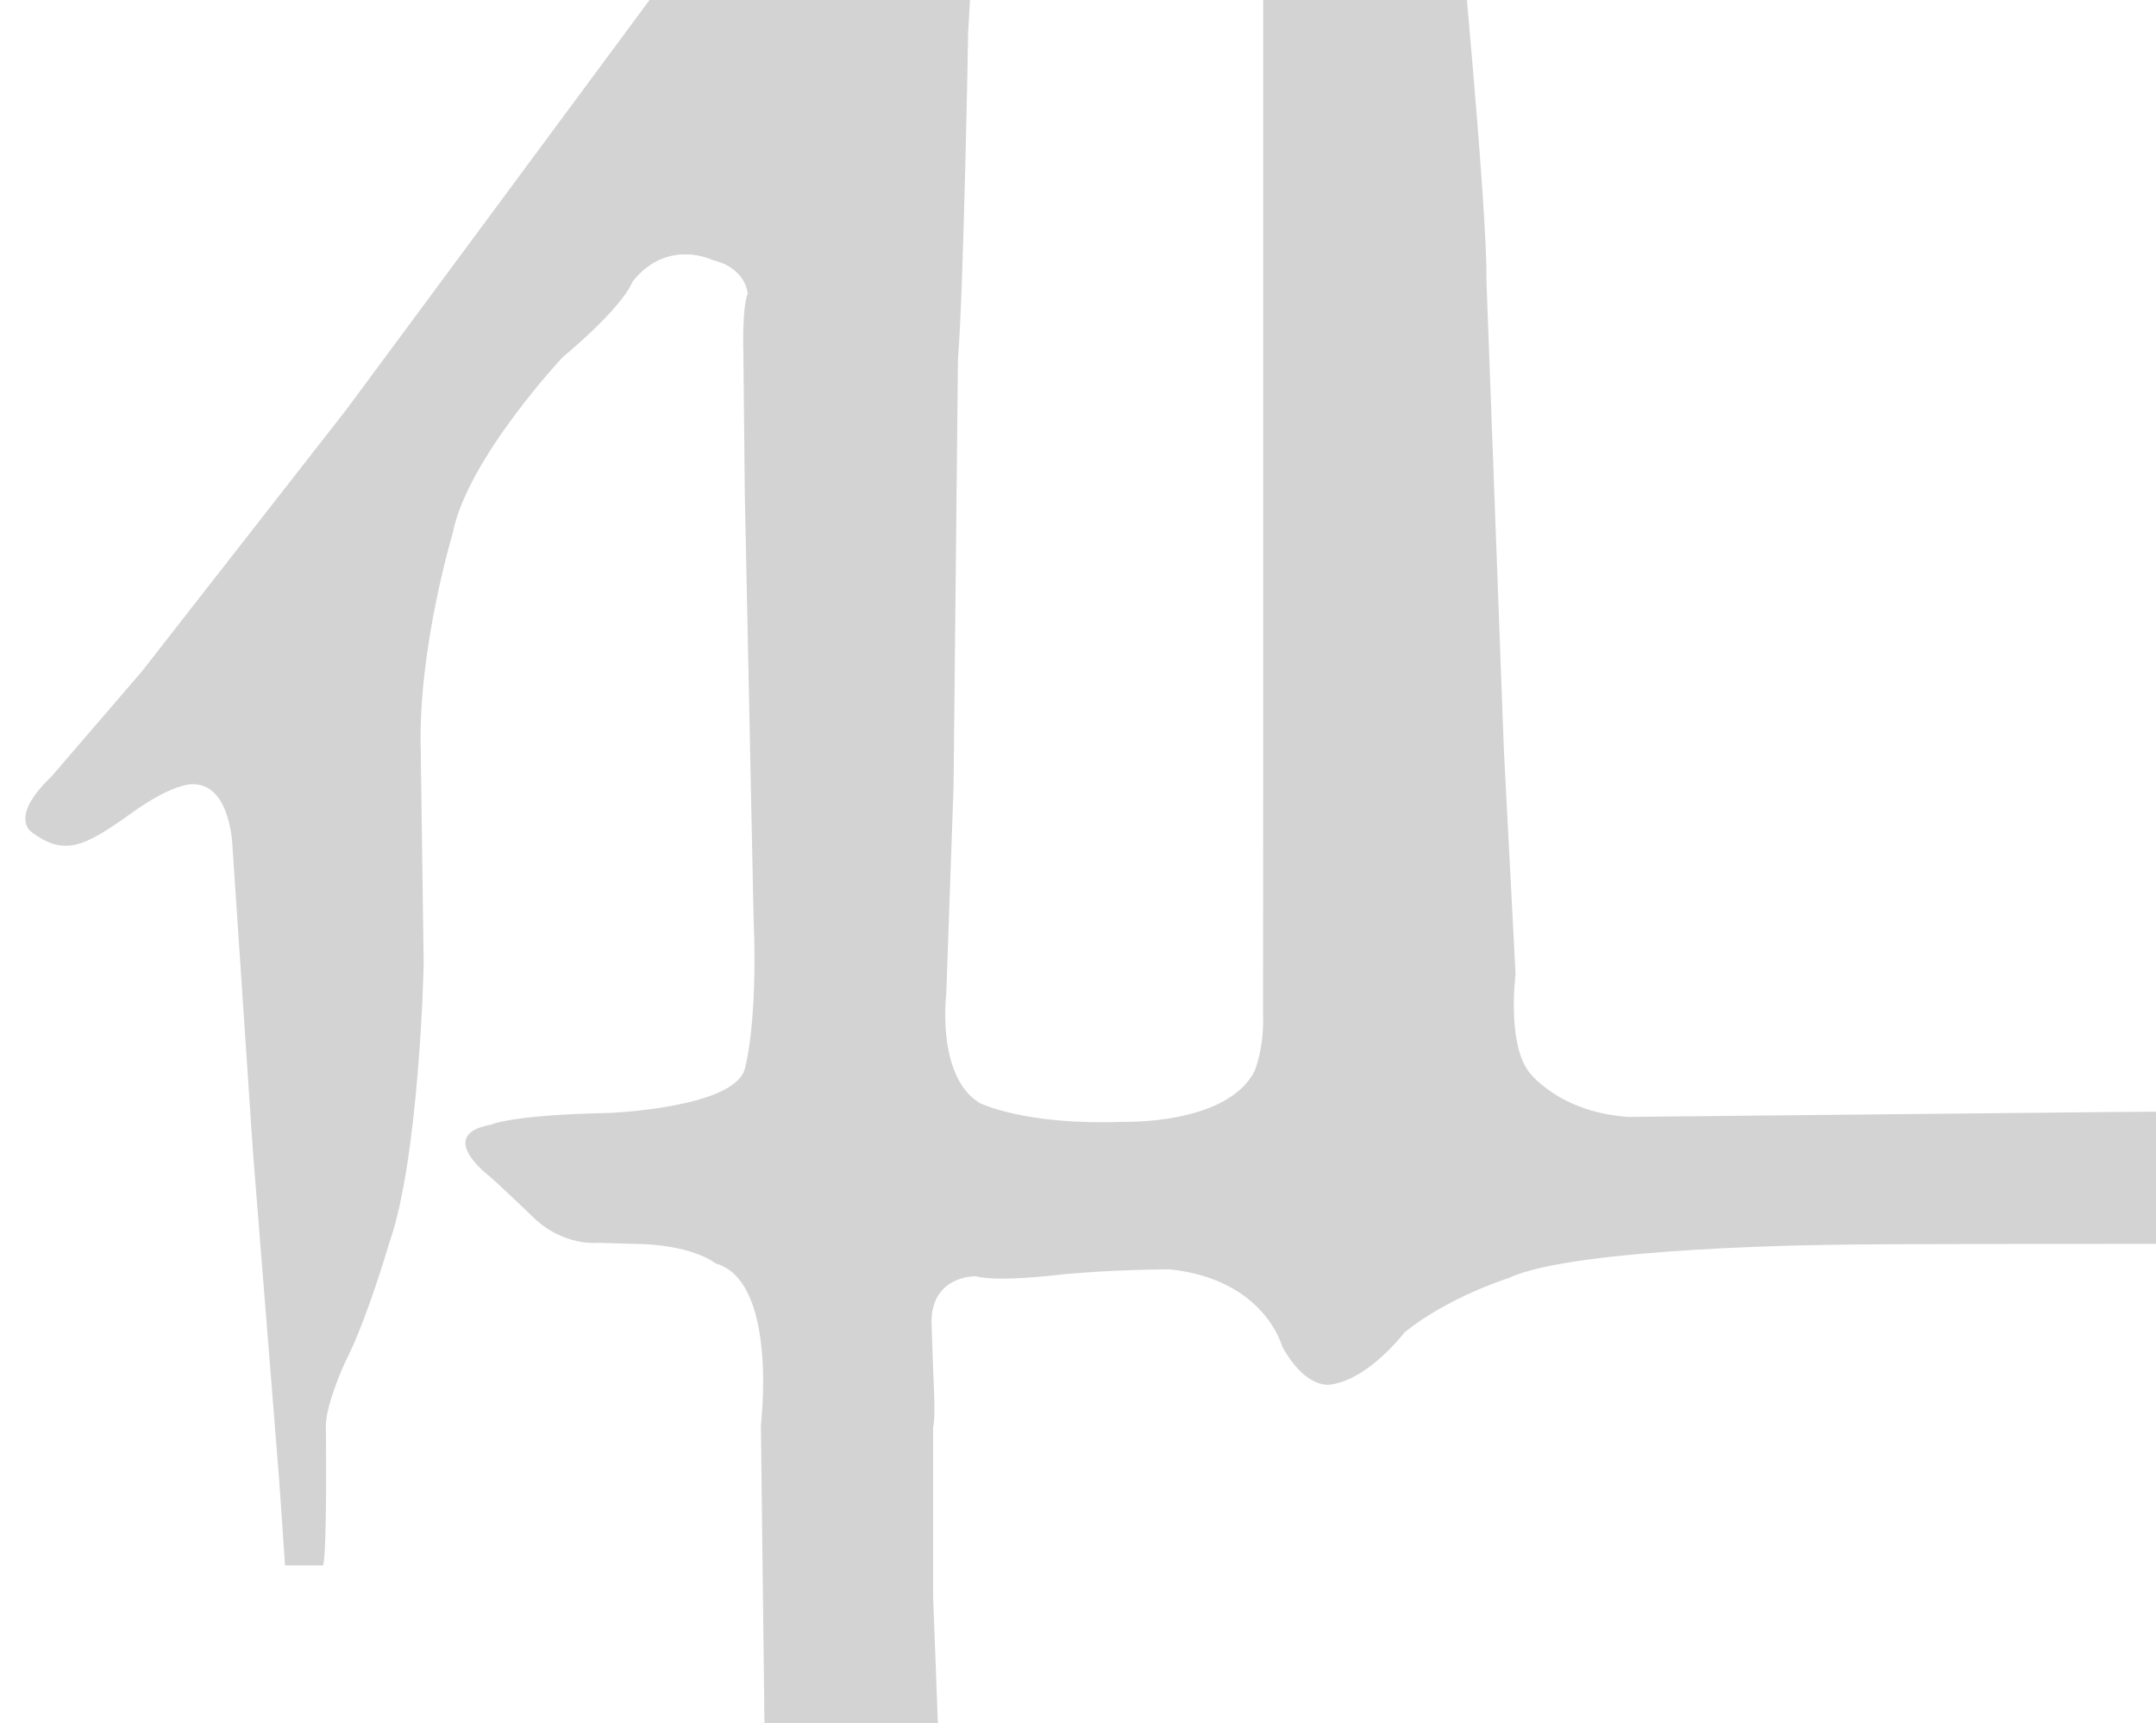 <svg xmlns="http://www.w3.org/2000/svg" xmlns:xlink="http://www.w3.org/1999/xlink" width="787" height="629" viewBox="0 0 787 629">
  <defs>
    <clipPath id="clip-path">
      <rect x="1133" width="787" height="629" fill="none"/>
    </clipPath>
    <clipPath id="clip-path-2">
      <rect id="Retângulo_1711" data-name="Retângulo 1711" width="1920" height="629" transform="translate(0 4416)" fill="#bababa"/>
    </clipPath>
    <clipPath id="clip-path-3">
      <rect id="Retângulo_1704" data-name="Retângulo 1704" width="1519.611" height="1191.251" fill="#d3d3d3"/>
    </clipPath>
  </defs>
  <g id="Grupo_de_rolagem_1" data-name="Grupo de rolagem 1" transform="translate(-1133)" clip-path="url(#clip-path)" style="isolation: isolate">
    <g id="Grupo_de_máscara_1" data-name="Grupo de máscara 1" transform="translate(0 -4416)" clip-path="url(#clip-path-2)">
      <g id="Grupo_1126" data-name="Grupo 1126" transform="translate(1142.253 4051.006)">
        <g id="Grupo_1125" data-name="Grupo 1125" clip-path="url(#clip-path-3)">
          <path id="Caminho_1967" data-name="Caminho 1967" d="M108.635,936.443H94.779L92.648,905.2,83.06,785.272,75.6,673.958s-.532-21.543-13.319-22.621c0,0-6.394-1.794-23.449,10.412s-24.507,16.16-36.763,6.823c0,0-7.993-5.383,7.457-20.107l33.037-38.419,74.6-95.517L227.995,364.794l68.736-84.743s10.125-12.568,14.387-26.572c0,0,7.988-33.391,31.437-35.547,0,0,23.975-2.514,21.312,12.21s-9.593,48.835-9.593,48.835-6.394,28.366-10.12,97.669c0,0-1.6,93-3.731,119.57l-1.6,155.841-2.663,75.764s-3.731,30.161,12.256,39.856c0,0,16.518,8.259,52.75,6.823,0,0,37.3,1.078,47.424-18.313,0,0,3.731-8.259,3.194-21.543l.056-80.076V177l3.675-119.574s2.131-25.852,2.131-32.675c0,0-6.394-23.7,19.181-24.419,0,0,30.374-3.947,30.905,15.44,0,0,.537,11.131-3.194,31.6l-2.663,73.612s.583,29.082,5.888,85.46c0,0,13.293,100.18,14.893,119.932,0,0,11.188,116.34,10.656,140.4l6.394,172,4.262,81.871s-3.2,24.774,4.794,35.547c0,0,10.656,14.724,36.236,16.518l177.435-1.794,324.506-2.156,432.668-1.794s-48.487,14.72-133.21,20.465-157.191,4.309-157.191,4.309-88.449,2.156-109.23,8.621c0,0-64.479,12.568-158.259,16.157S797.6,819.025,797.6,819.025s-125.753,0-136.41.358c0,0-95.911.72-119.886,12.209,0,0-21.849,6.823-37.836,19.749,0,0-12.787,16.876-26.643,19.032,0,0-9.057,2.514-18.113-14,0,0-6.394-24.419-41.03-28.008,0,0-22.381,0-42.093,2.153,0,0-20.781,2.514-28.774.358,0,0-17.05-.358-15.987,18.316l.531,15.8s1.068,18.313,0,20.827v62.119l3.2,84.743s2.131,89.052-7.993,112.39c0,0-3.731,41.3-14.919,43.809,0,0-31.974,9.334-40.5-8.979,0,0,1.068-13.284,1.6-20.107L270.62,1063.2l-2.131-178.1s6.394-52.423-16.518-58.888c0,0-8.525-7.181-30.906-7.181l-12.256-.358s-12.256,1.436-23.444-9.337c0,0-12.256-11.848-16.518-15.44,0,0-19.181-14.724,1.068-18.312,0,0,6.925-3.592,43.156-4.309,0,0,45.824-1.794,49.555-16.16,0,0,4.8-16.156,3.2-54.938l-3.2-154.4-.532-52.427s-.532-16.16,1.6-21.185c0,0-.537-9.337-12.787-12.21,0,0-16.518-8.259-29.311,7.9,0,0-2.131,7.9-25.575,27.65,0,0-34.637,36.983-39.962,63.913,0,0-12.787,42.373-11.724,79.356l1.068,78.637s-1.6,71.1-12.787,101.978c0,0-7.993,27.65-15.987,43.09,0,0-7.462,16.16-6.925,24.057,0,0,.532,46.32-1.068,49.913" transform="translate(0.002 0)" fill="#d3d3d3"/>
        </g>
      </g>
    </g>
  </g>
</svg>
